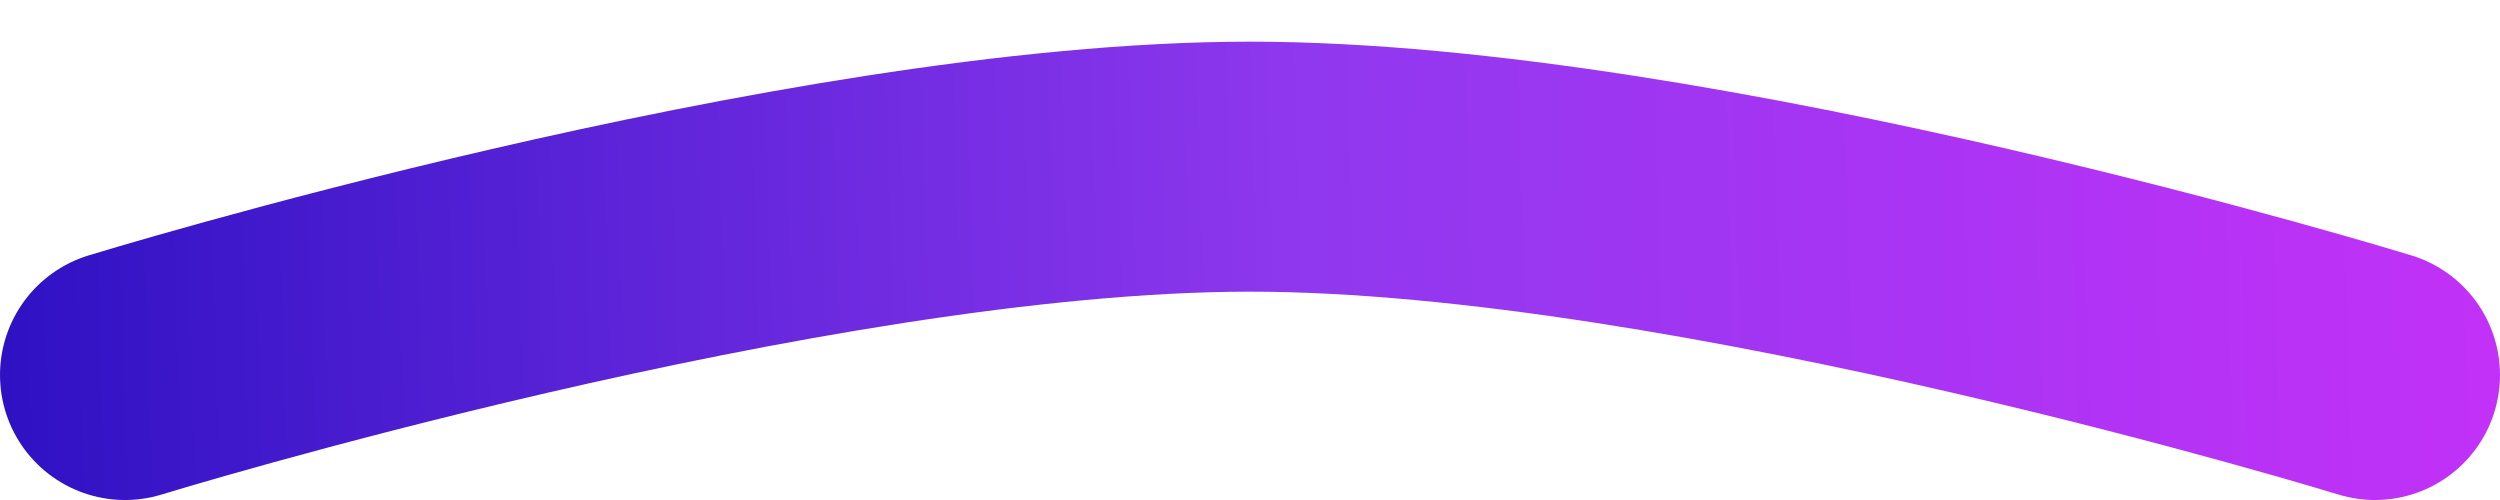 <svg width="30" height="6" viewBox="0 0 30 6" fill="none" xmlns="http://www.w3.org/2000/svg">
<path d="M1.5 4.5C1.5 4.5 9.638 2 15 2C20.362 2 28.5 4.5 28.5 4.5" stroke="url(#paint0_linear_17_1340)" stroke-width="3" stroke-linecap="round"/>
<defs>
<linearGradient id="paint0_linear_17_1340" x1="-2.31467e-07" y1="6" x2="34" y2="5" gradientUnits="userSpaceOnUse">
<stop stop-color="#2E11C3"/>
<stop offset="0.467" stop-color="#9038EF"/>
<stop offset="1" stop-color="#D02FFA"/>
</linearGradient>
</defs>
</svg>
